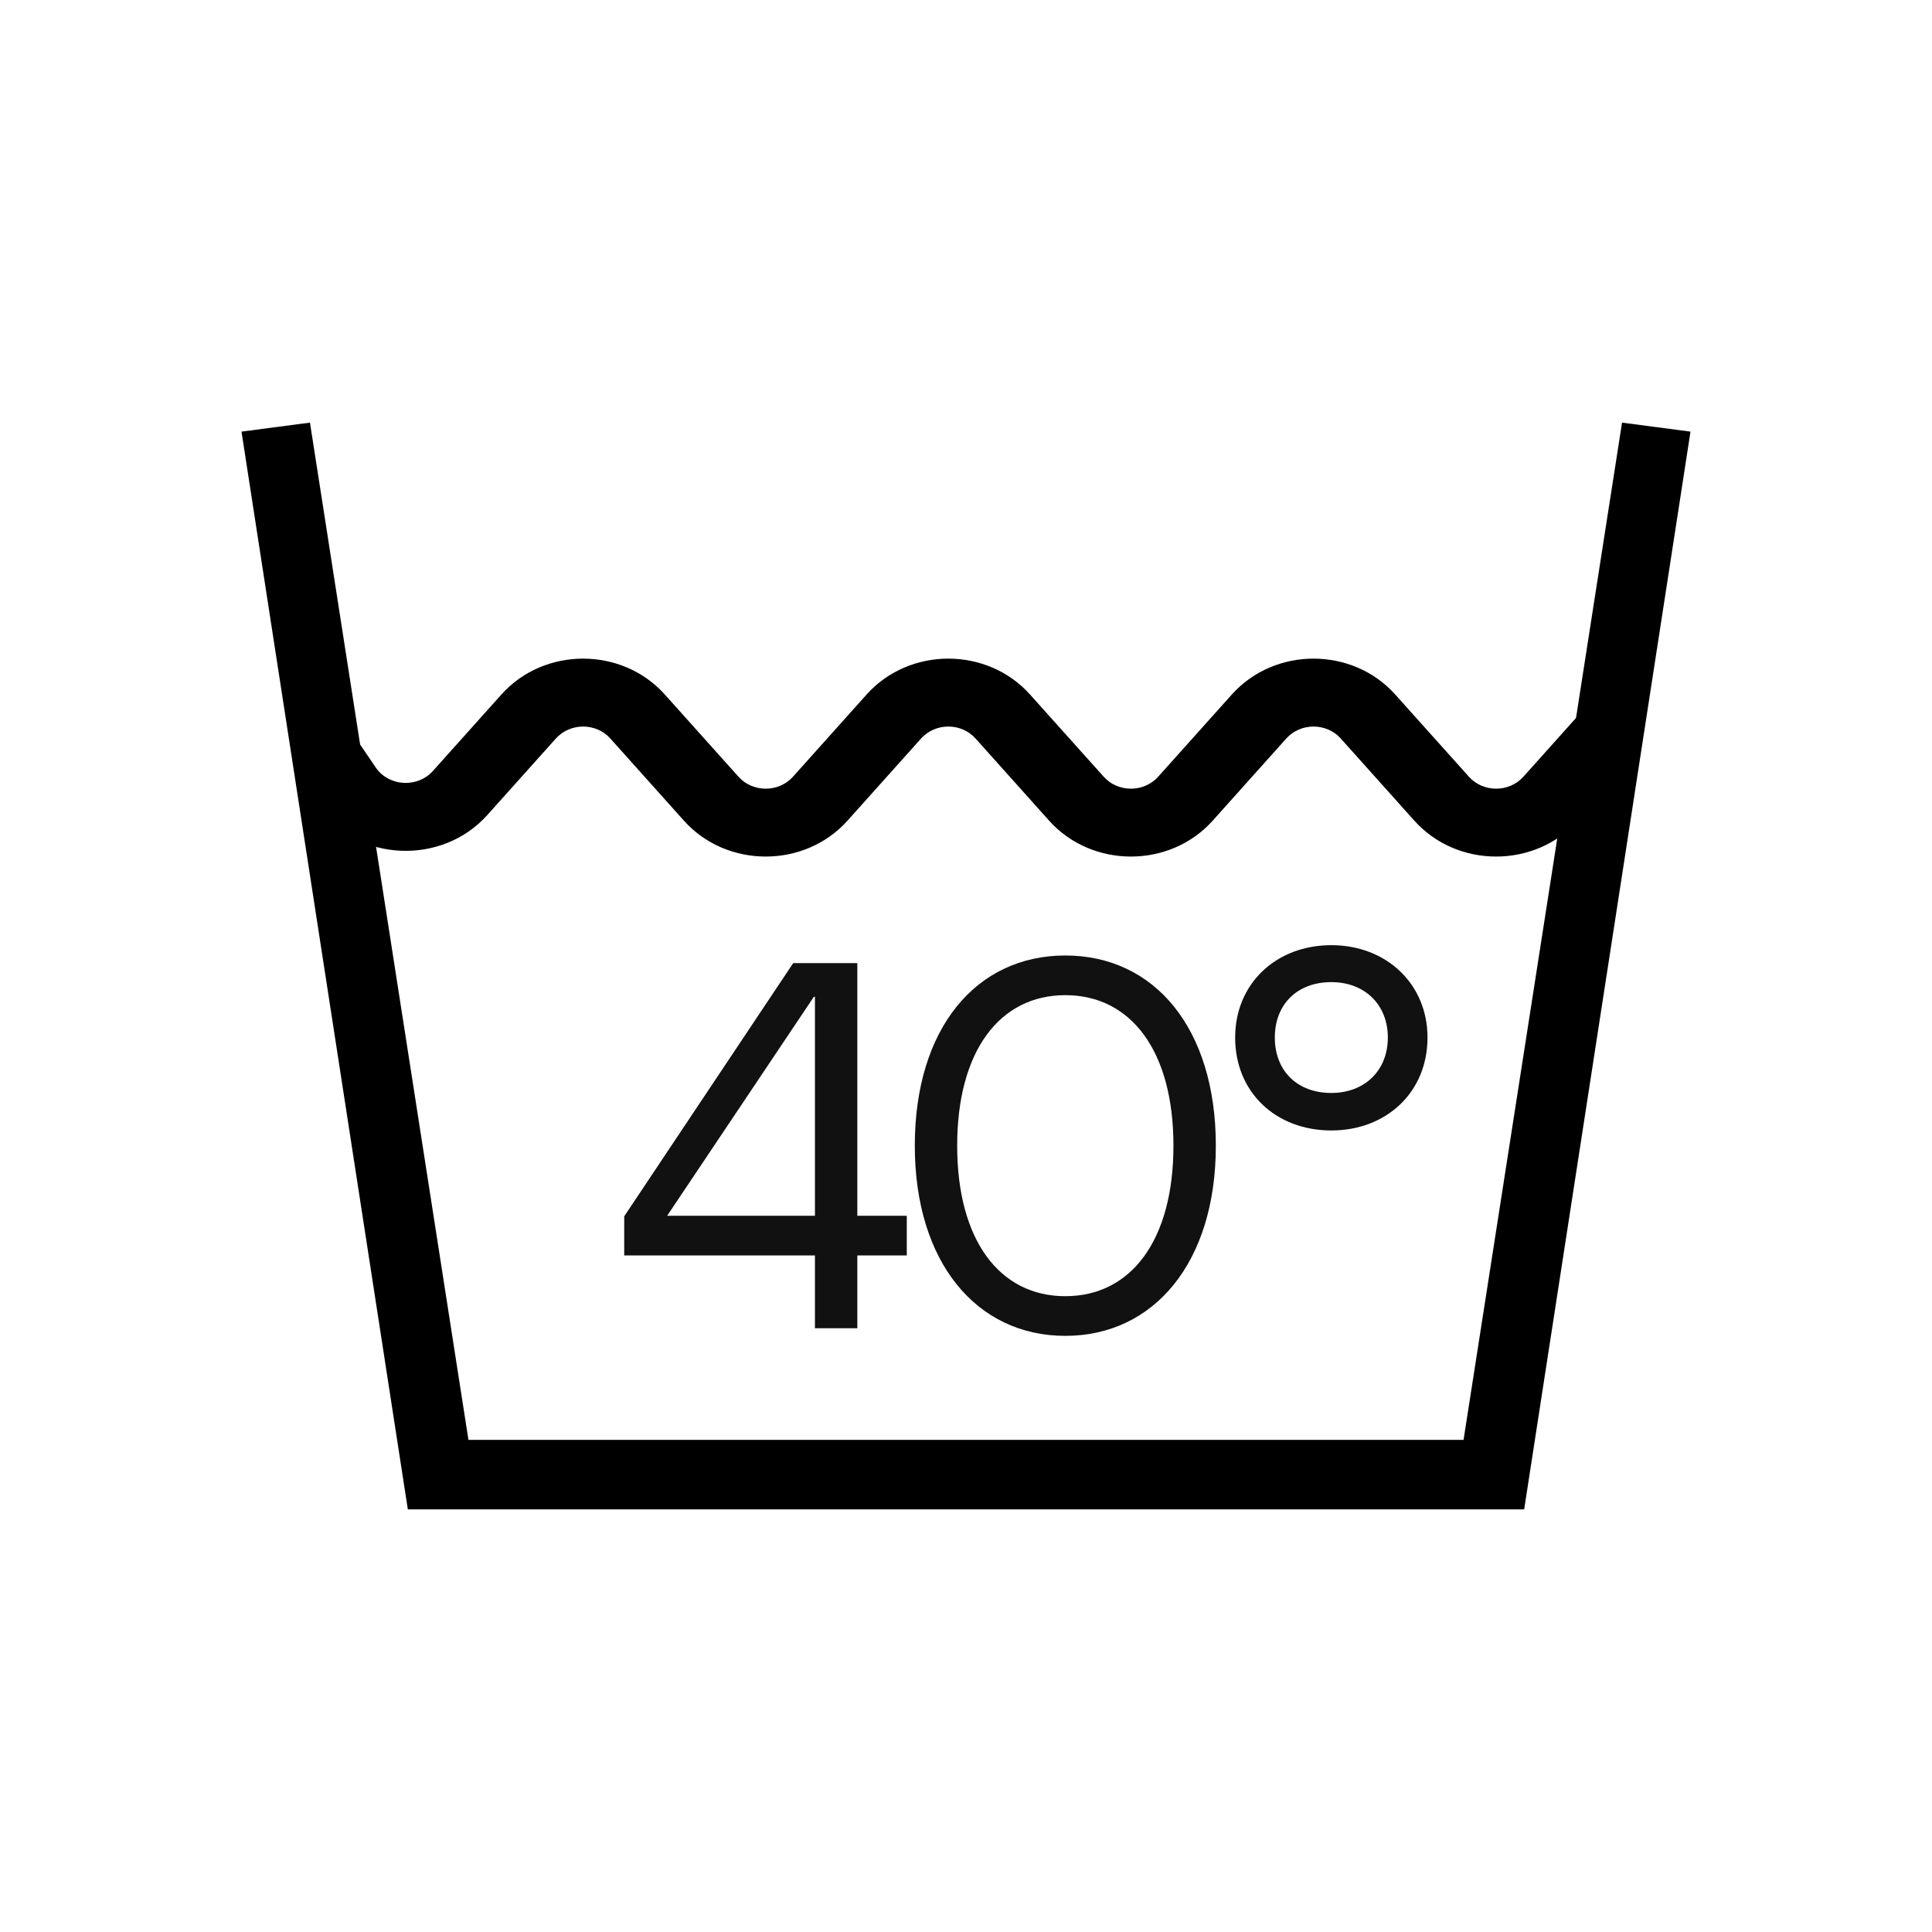 <svg width="32" height="32" viewBox="0 0 32 32" fill="none" xmlns="http://www.w3.org/2000/svg">
<path d="M13.498 22H14.2V20.794H15.019V20.137H14.2V15.952H13.138L10.339 20.146V20.794H13.498V22ZM11.05 20.137L13.48 16.51H13.498V20.137H11.05Z" fill="#111111"/>
<path d="M15.152 18.976C15.152 20.911 16.178 22.126 17.645 22.126C19.112 22.126 20.138 20.911 20.138 18.976C20.138 17.032 19.121 15.826 17.645 15.826C16.169 15.826 15.152 17.032 15.152 18.976ZM19.436 18.976C19.436 20.542 18.734 21.469 17.645 21.469C16.556 21.469 15.854 20.542 15.854 18.976C15.854 17.41 16.556 16.483 17.645 16.483C18.734 16.483 19.436 17.41 19.436 18.976Z" fill="#111111"/>
<path d="M20.458 17.185C20.458 18.094 21.133 18.724 22.051 18.724C22.96 18.724 23.644 18.094 23.644 17.185C23.644 16.294 22.96 15.655 22.051 15.655C21.133 15.655 20.458 16.294 20.458 17.185ZM22.987 17.185C22.987 17.734 22.6 18.103 22.051 18.103C21.484 18.103 21.115 17.734 21.115 17.185C21.115 16.636 21.484 16.267 22.051 16.267C22.6 16.267 22.987 16.636 22.987 17.185Z" fill="#111111"/>
<path fill-rule="evenodd" clip-rule="evenodd" d="M4 7.149L5.134 7L7.759 23.849H24.241L26.866 7L28 7.149L25.245 25H6.755L4 7.149Z" fill="black"/>
<path fill-rule="evenodd" clip-rule="evenodd" d="M13.134 12.865C12.897 13.129 12.468 13.129 12.232 12.865L11.011 11.503C10.302 10.711 9.014 10.711 8.305 11.503L7.17 12.77C6.919 13.049 6.459 13.03 6.236 12.73L5.269 11.312L5 13L5.269 13.381C5.94 14.279 7.321 14.337 8.072 13.499L9.207 12.232C9.444 11.968 9.873 11.968 10.109 12.232L11.329 13.594C12.039 14.385 13.326 14.385 14.036 13.594L15.256 12.232C15.493 11.968 15.922 11.968 16.158 12.232L17.378 13.594C18.088 14.385 19.375 14.385 20.085 13.594L21.305 12.232C21.542 11.968 21.971 11.968 22.207 12.232L23.427 13.594C24.137 14.385 25.424 14.385 26.134 13.594L27 12.5L27.354 10.496L25.232 12.865C24.995 13.129 24.566 13.129 24.33 12.865L23.109 11.503C22.4 10.711 21.113 10.711 20.403 11.503L19.183 12.865C18.946 13.129 18.517 13.129 18.281 12.865L17.06 11.503C16.351 10.711 15.063 10.711 14.354 11.503L13.134 12.865Z" fill="black"/>
</svg>
